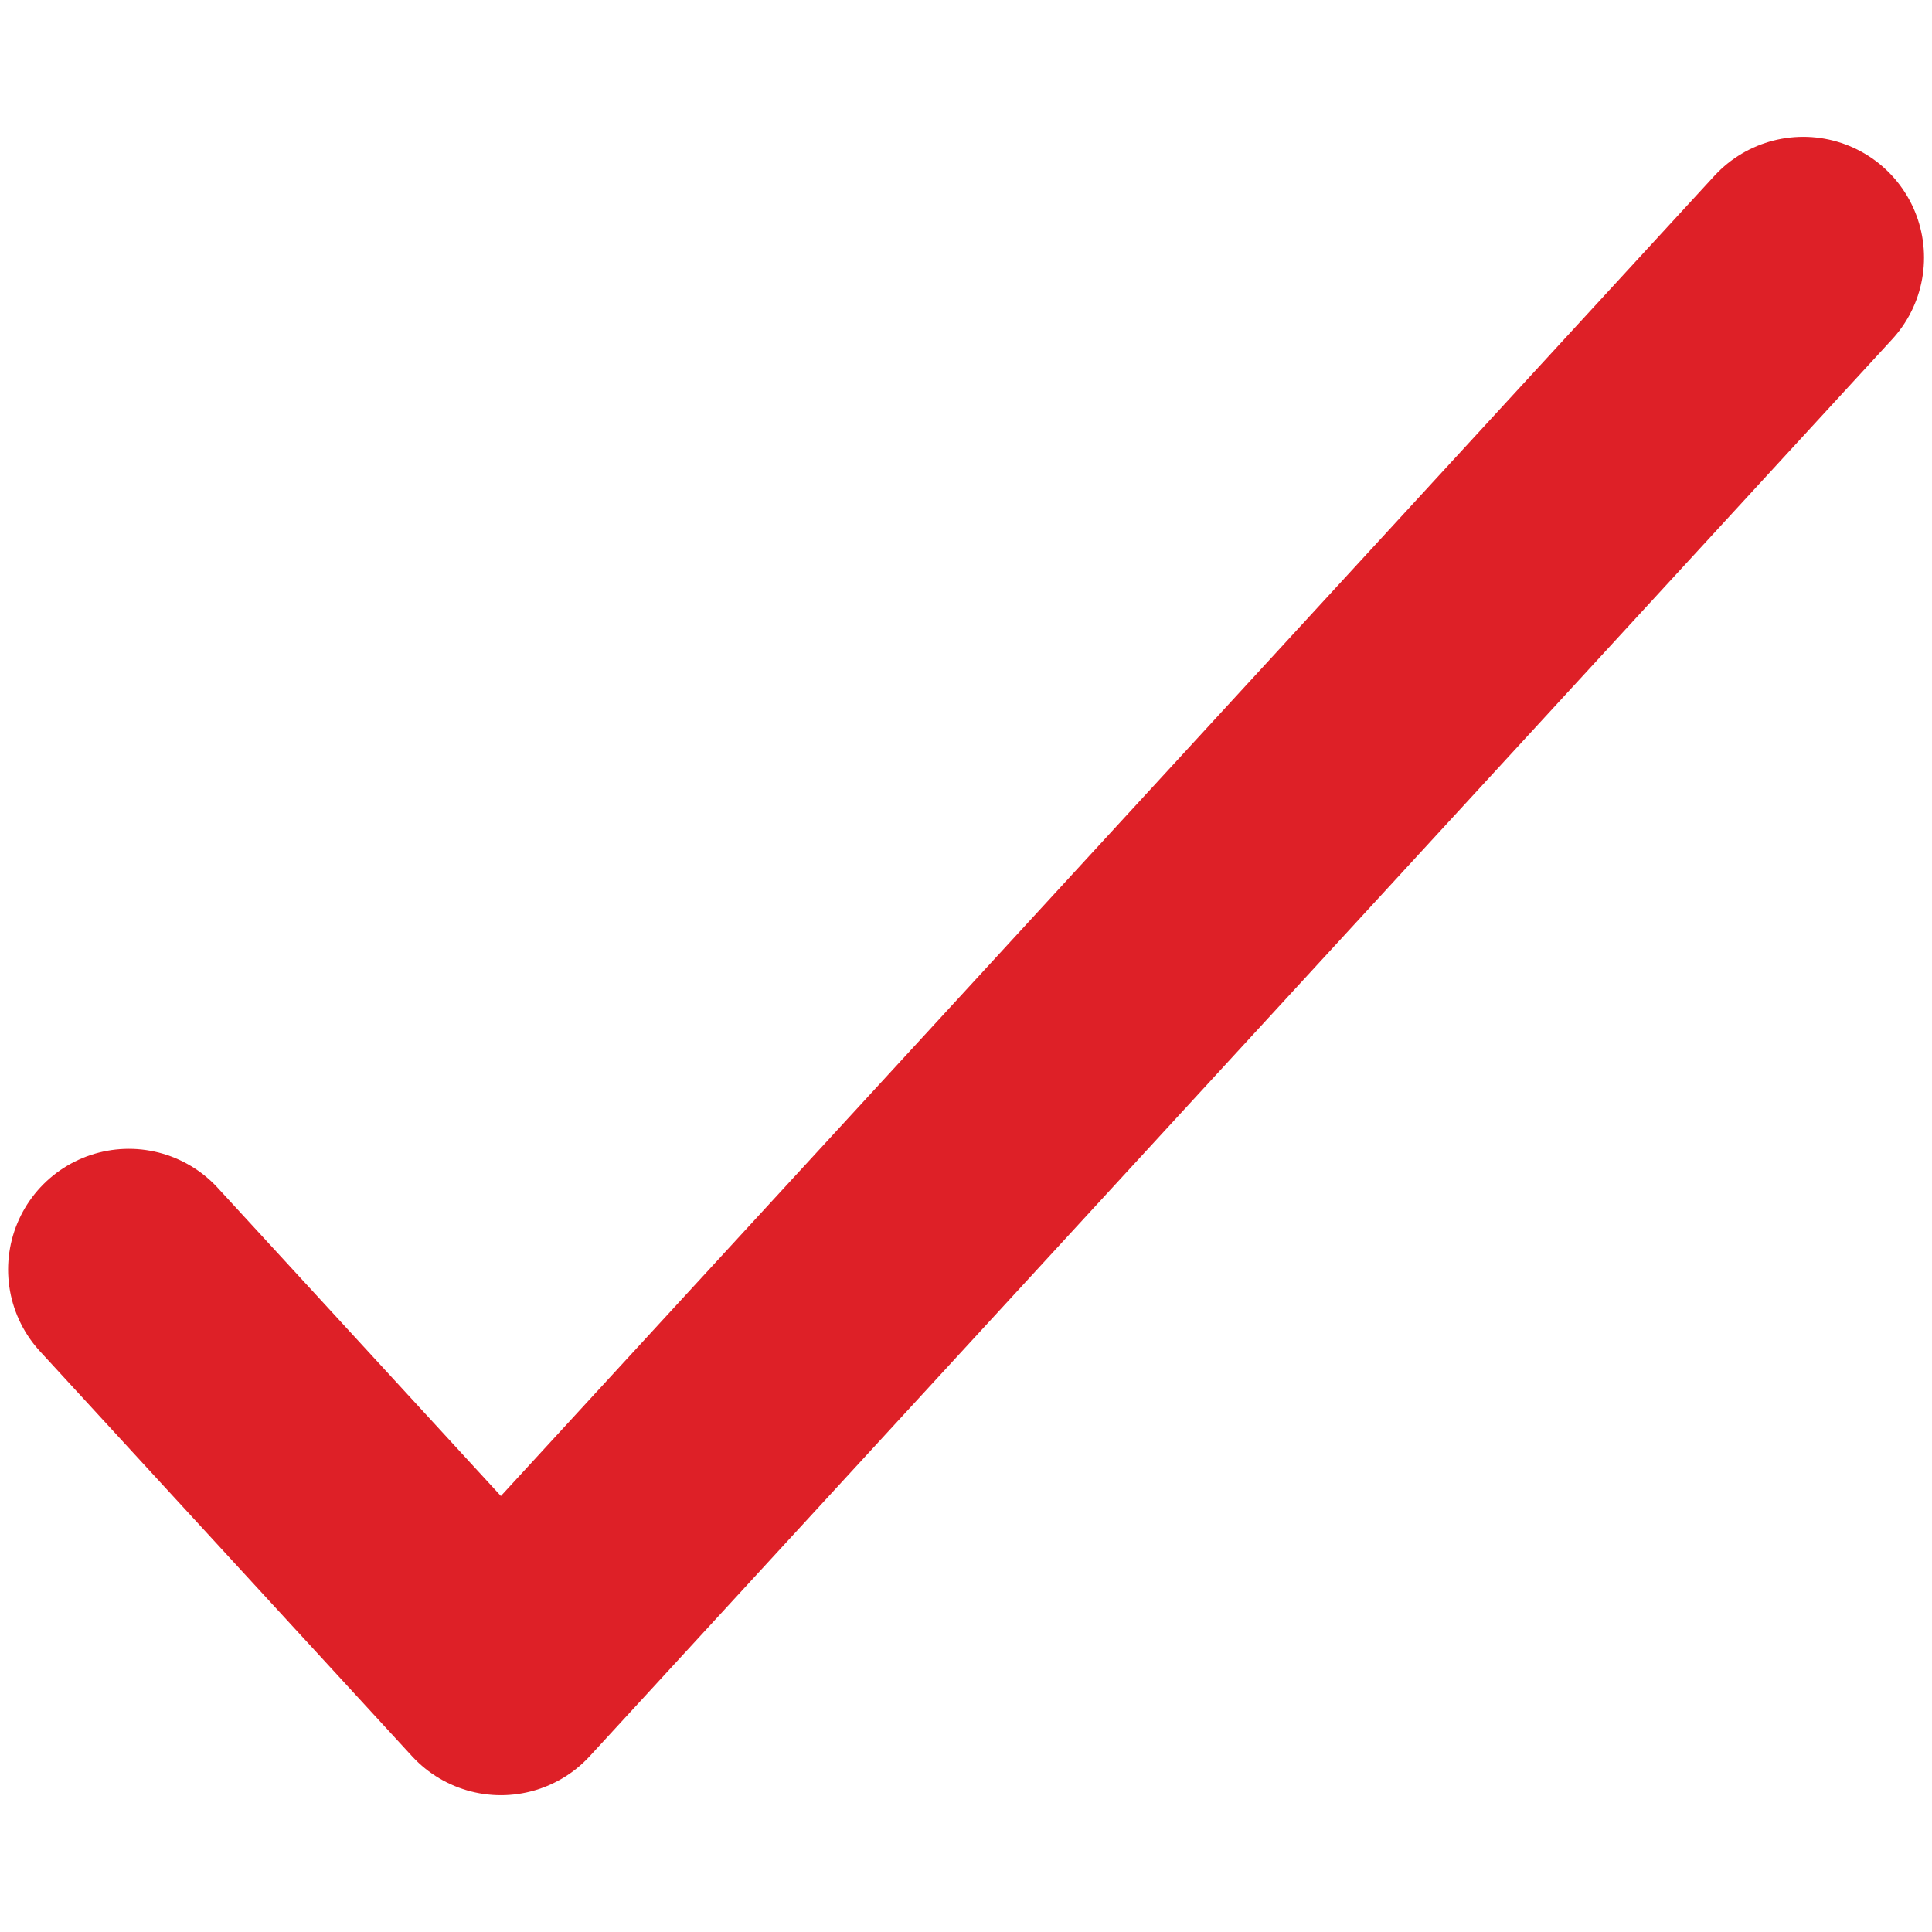 <?xml version="1.0" encoding="UTF-8"?> <svg xmlns="http://www.w3.org/2000/svg" width="16" height="16" viewBox="0 0 16 16" fill="none"><path d="M1.067 10.514L4.148 13.867L14.934 2.133" stroke="#DE2027" stroke-width="2" stroke-linecap="round" stroke-linejoin="round"></path></svg> 